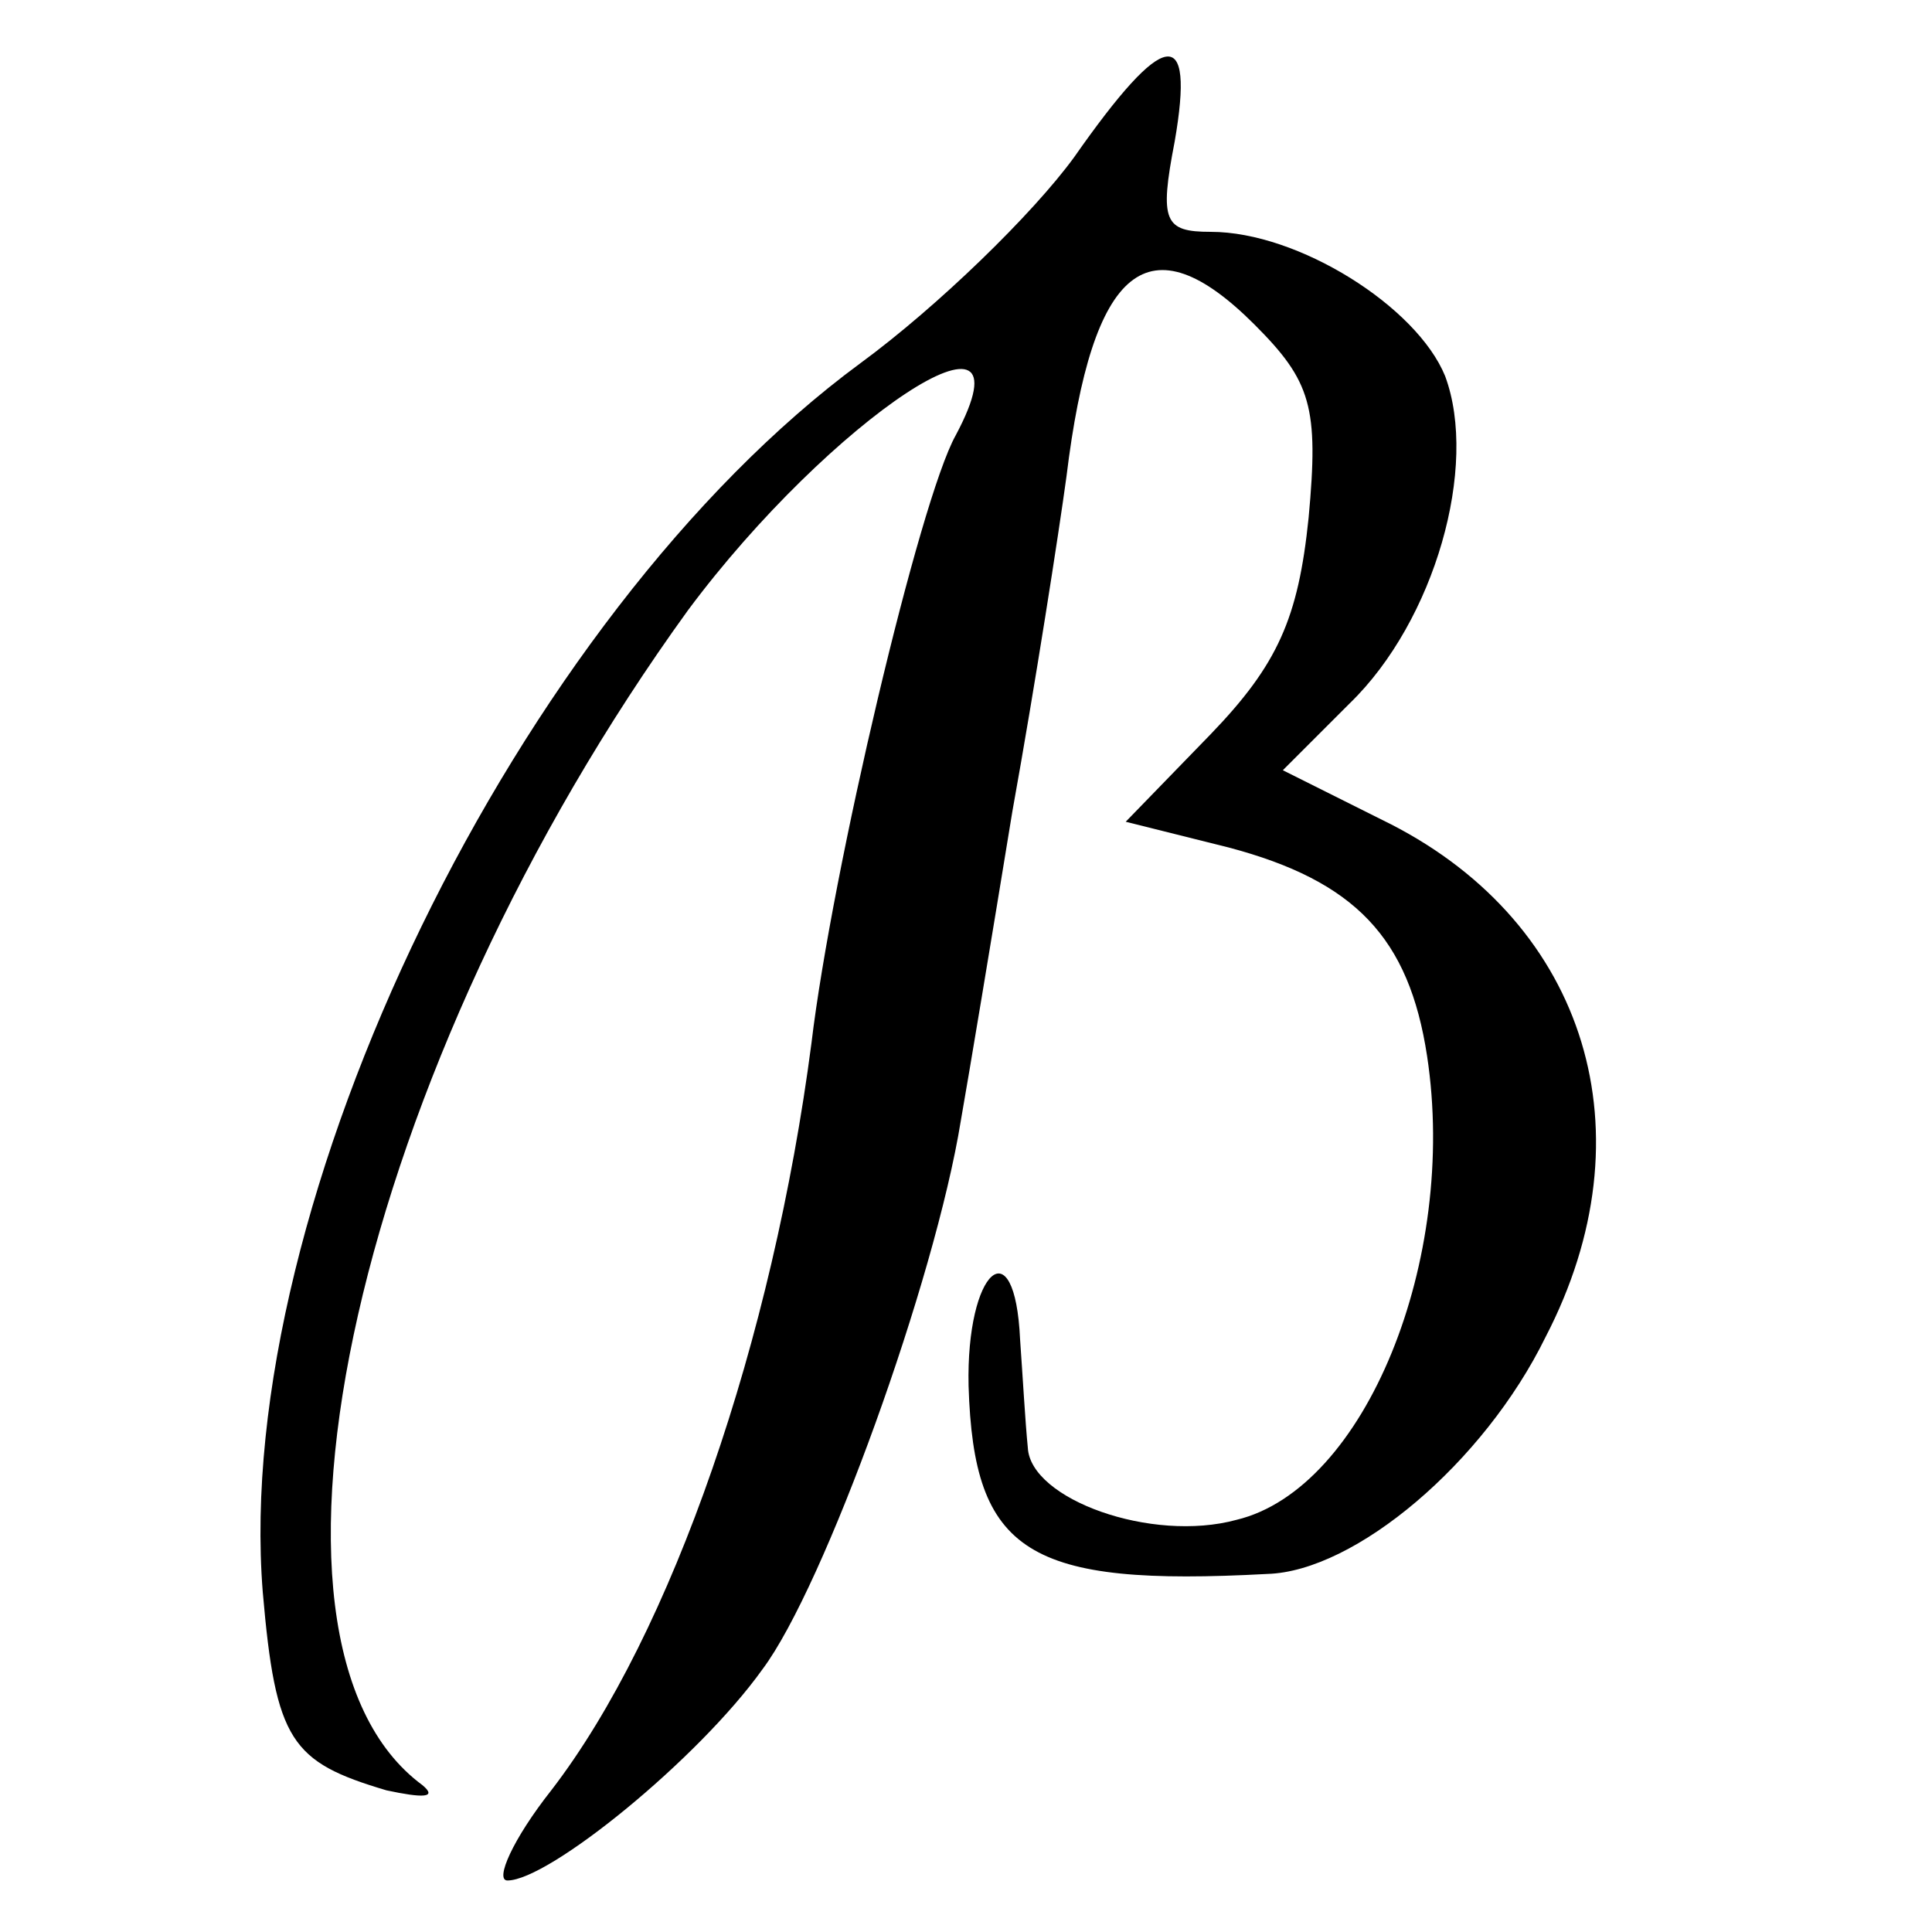 <?xml version="1.0" standalone="no"?>
<!DOCTYPE svg PUBLIC "-//W3C//DTD SVG 20010904//EN"
 "http://www.w3.org/TR/2001/REC-SVG-20010904/DTD/svg10.dtd">
<svg version="1.0" xmlns="http://www.w3.org/2000/svg"
 width="75pt" height="75pt" viewBox="0 0 75 75"
 preserveAspectRatio="xMidYMid meet">
<g transform="translate(0,75) scale(0.1,-0.1)"
fill="#000000" stroke="none">
<path d="M417 689 c-16 -22 -53 -58 -83 -80 -133 -98 -244 -326 -232 -477 5
-58 11 -66 48 -77 14 -3 20 -3 14 2 -76 56 -25 279 103 456 55 74 136 128 104
68 -14 -25 -48 -169 -56 -236 -15 -115 -54 -229 -101 -290 -15 -19 -22 -35
-17 -35 16 0 74 47 99 82 24 32 67 151 77 213 3 17 12 71 20 120 9 50 18 108
21 130 10 82 32 100 73 59 22 -22 25 -32 21 -75 -4 -39 -12 -57 -38 -84 l-33
-34 40 -10 c49 -13 70 -35 77 -81 12 -79 -24 -168 -74 -180 -33 -9 -80 8 -81
28 -1 10 -2 28 -3 42 -2 44 -21 27 -20 -18 2 -65 23 -78 116 -73 34 1 84 43
108 92 41 79 16 160 -60 199 l-42 21 26 26 c33 32 50 92 37 127 -11 27 -57 56
-91 56 -18 0 -20 4 -14 35 8 46 -4 44 -39 -6z"/>
</g>
</svg>
